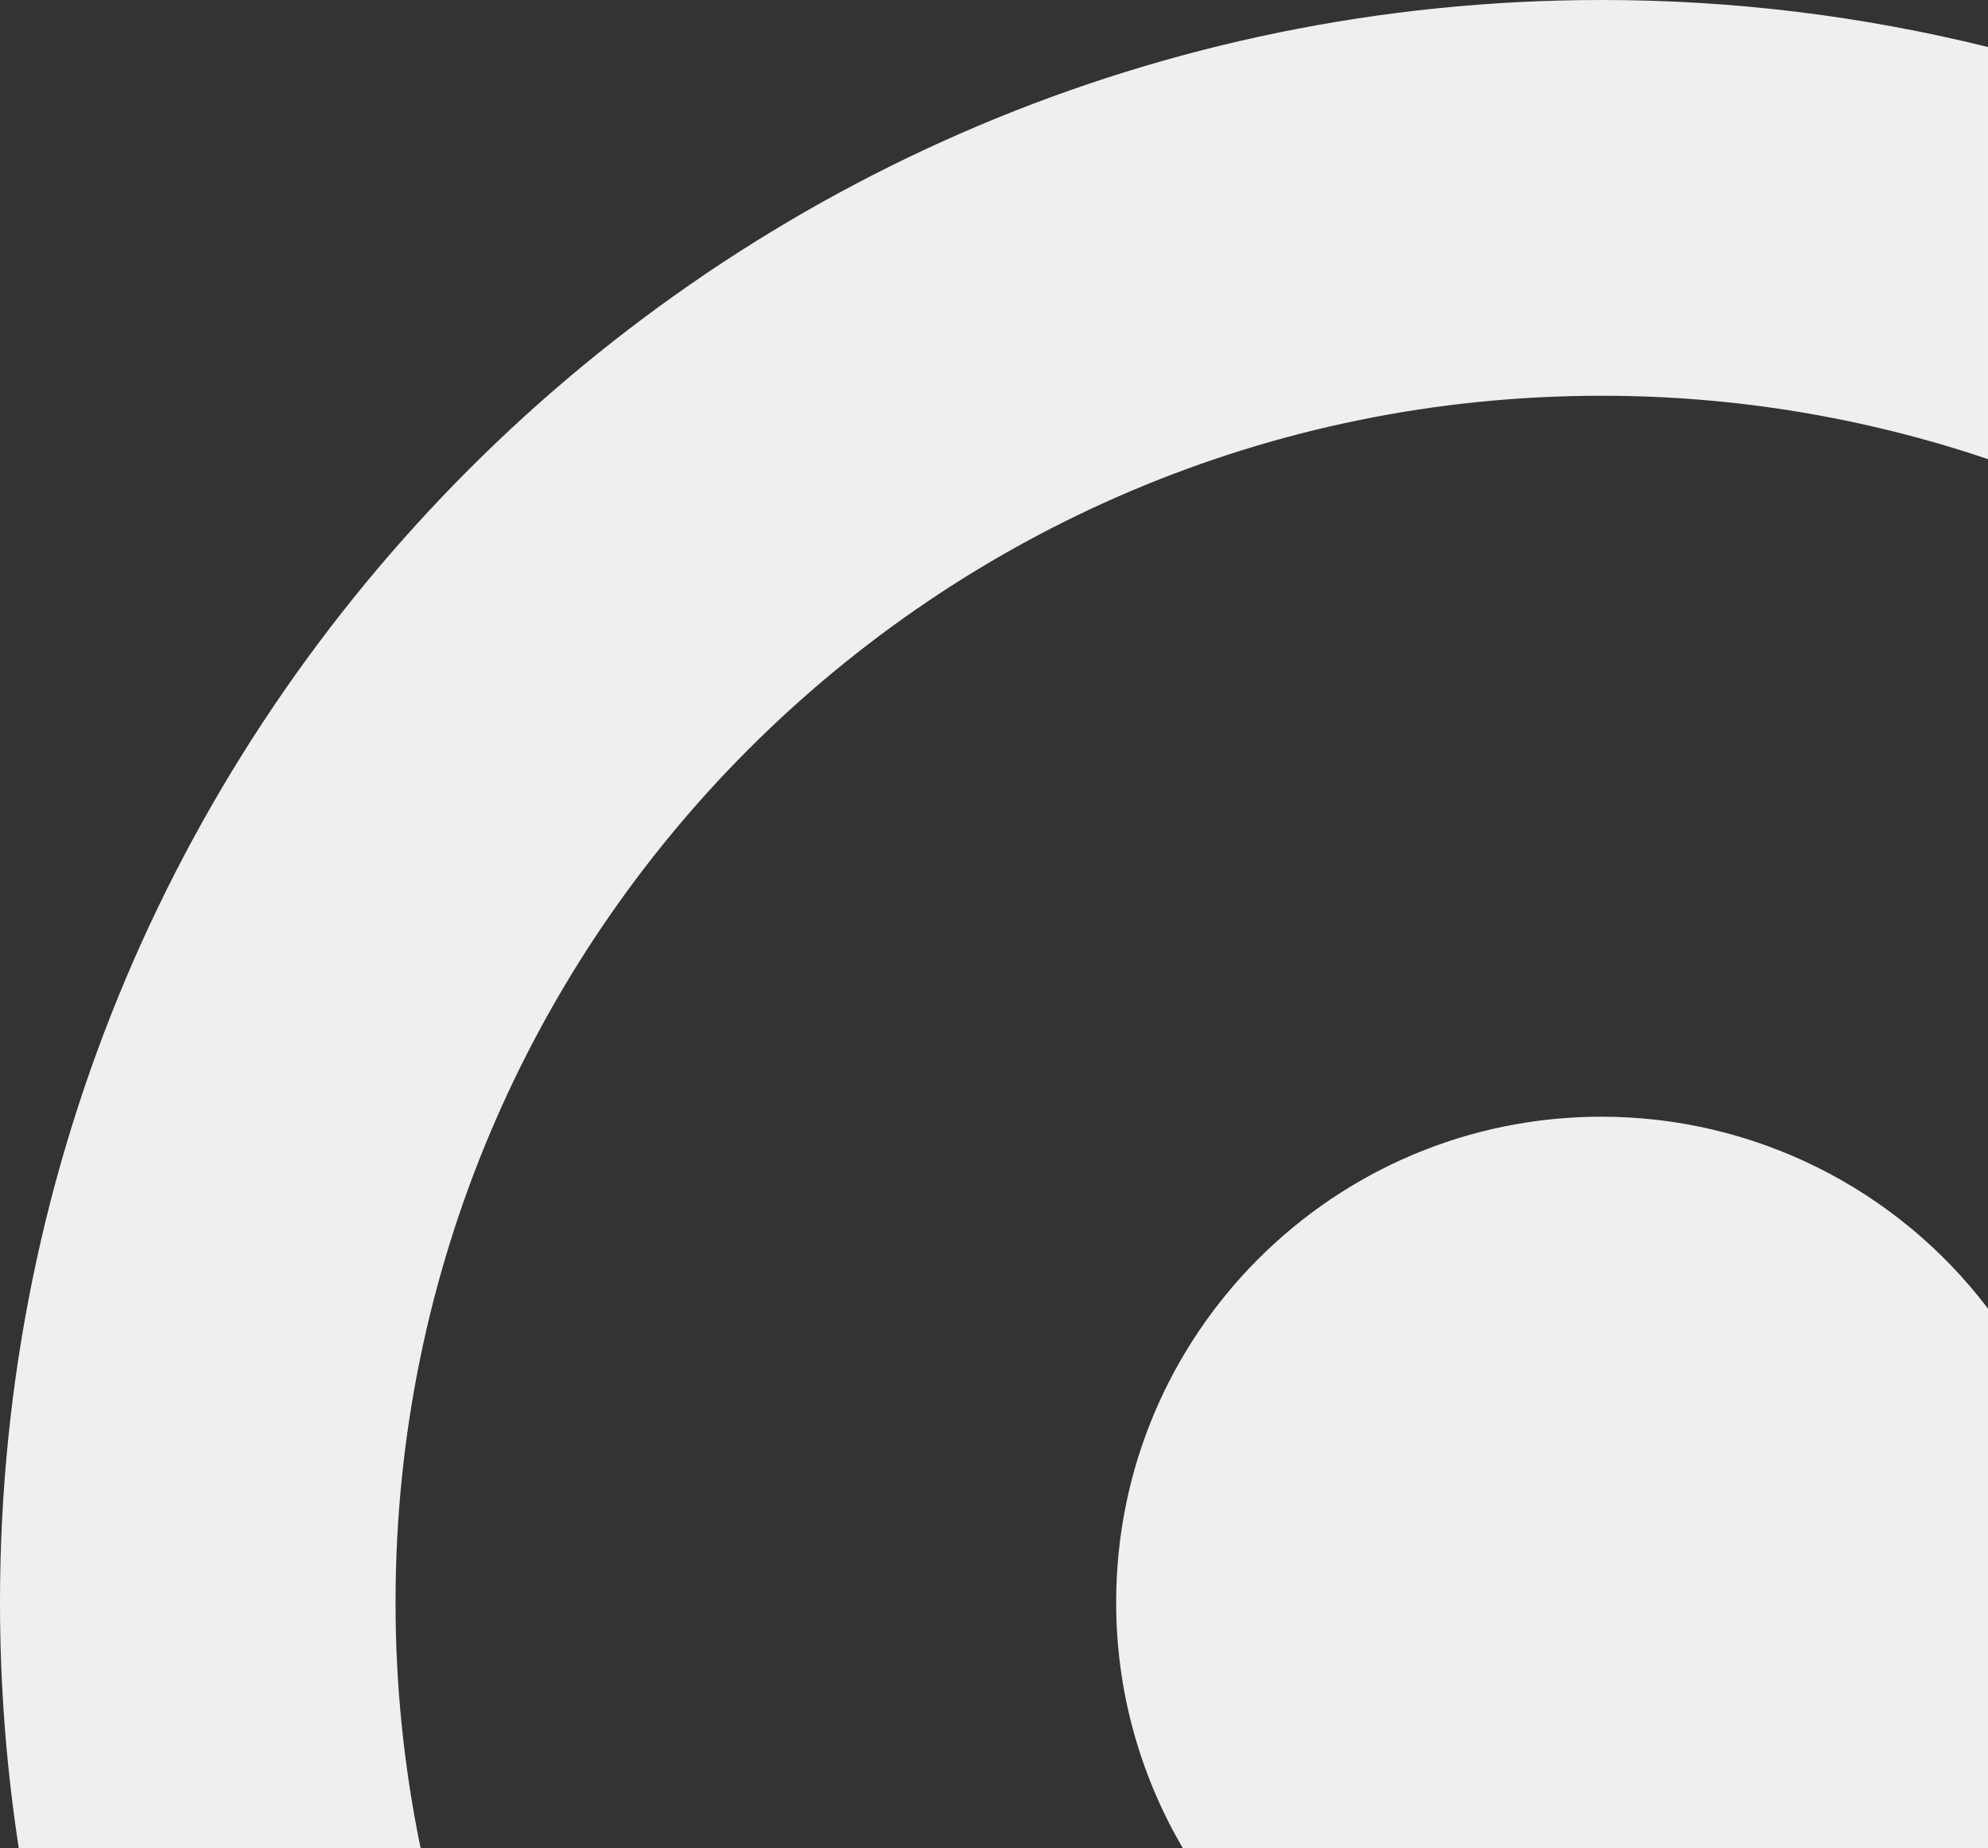 <?xml version="1.0" encoding="utf-8"?>
<!-- Generator: Adobe Illustrator 28.0.0, SVG Export Plug-In . SVG Version: 6.00 Build 0)  -->
<!DOCTYPE svg PUBLIC "-//W3C//DTD SVG 1.1//EN" "http://www.w3.org/Graphics/SVG/1.1/DTD/svg11.dtd">
<svg version="1.1" xmlns:x="http://ns.adobe.com/Extensibility/1.0/" xmlns:i="http://ns.adobe.com/AdobeIllustrator/10.0/" xmlns:graph="http://ns.adobe.com/Graphs/1.0/"
	 xmlns="http://www.w3.org/2000/svg" xmlns:xlink="http://www.w3.org/1999/xlink" x="0px" y="0px" width="655px" height="609px"
	 viewBox="0 0 655 609" style="enable-background:new 0 0 655 609;" xml:space="preserve">
<rect x="0" y="0" width="655" height="609" fill="#333333" stroke="none"/>
<style type="text/css">
	.st0{fill-rule:evenodd;clip-rule:evenodd;fill:#E30513;}
	.st1{fill-rule:evenodd;clip-rule:evenodd;fill:#004F9E;}
	.st2{fill:#004F9E;}
	.st3{fill:#FFFFFF;}
	.st4{fill:#EFEFEF;}
	.st5{fill:#E30513;}
	.st6{fill:#343A40;}
	.st7{enable-background:new    ;}
	.st8{fill:#003B77;}
	.st9{fill-rule:evenodd;clip-rule:evenodd;fill:#003B77;}
</style>
<g id="Ebene_2">
</g>
<g id="Ebene_1">
</g>
<g id="Ebene_3">
	<g>
		<path id="Pfad_1370" class="st4" d="M527.601,130.397c-219.42,0-397.279,177.963-397.279,397.486
			c-0.017,27.249,2.754,54.428,8.269,81.112H6.194c-4.136-26.838-6.206-53.954-6.194-81.109
			c0-291.551,236.226-527.886,527.601-527.886c42.936-0.029,85.716,5.174,127.395,15.494v135.786
			C613.953,137.415,570.92,130.361,527.601,130.397"/>
		<path id="Pfad_1371" class="st4" d="M367.749,527.933c-0.005-88.359,71.581-159.993,159.892-159.998
			c50-0.003,97.122,23.395,127.359,63.237V609H389.751c-14.444-24.569-22.041-52.563-22.001-81.067"/>
	</g>
</g>
</svg>
